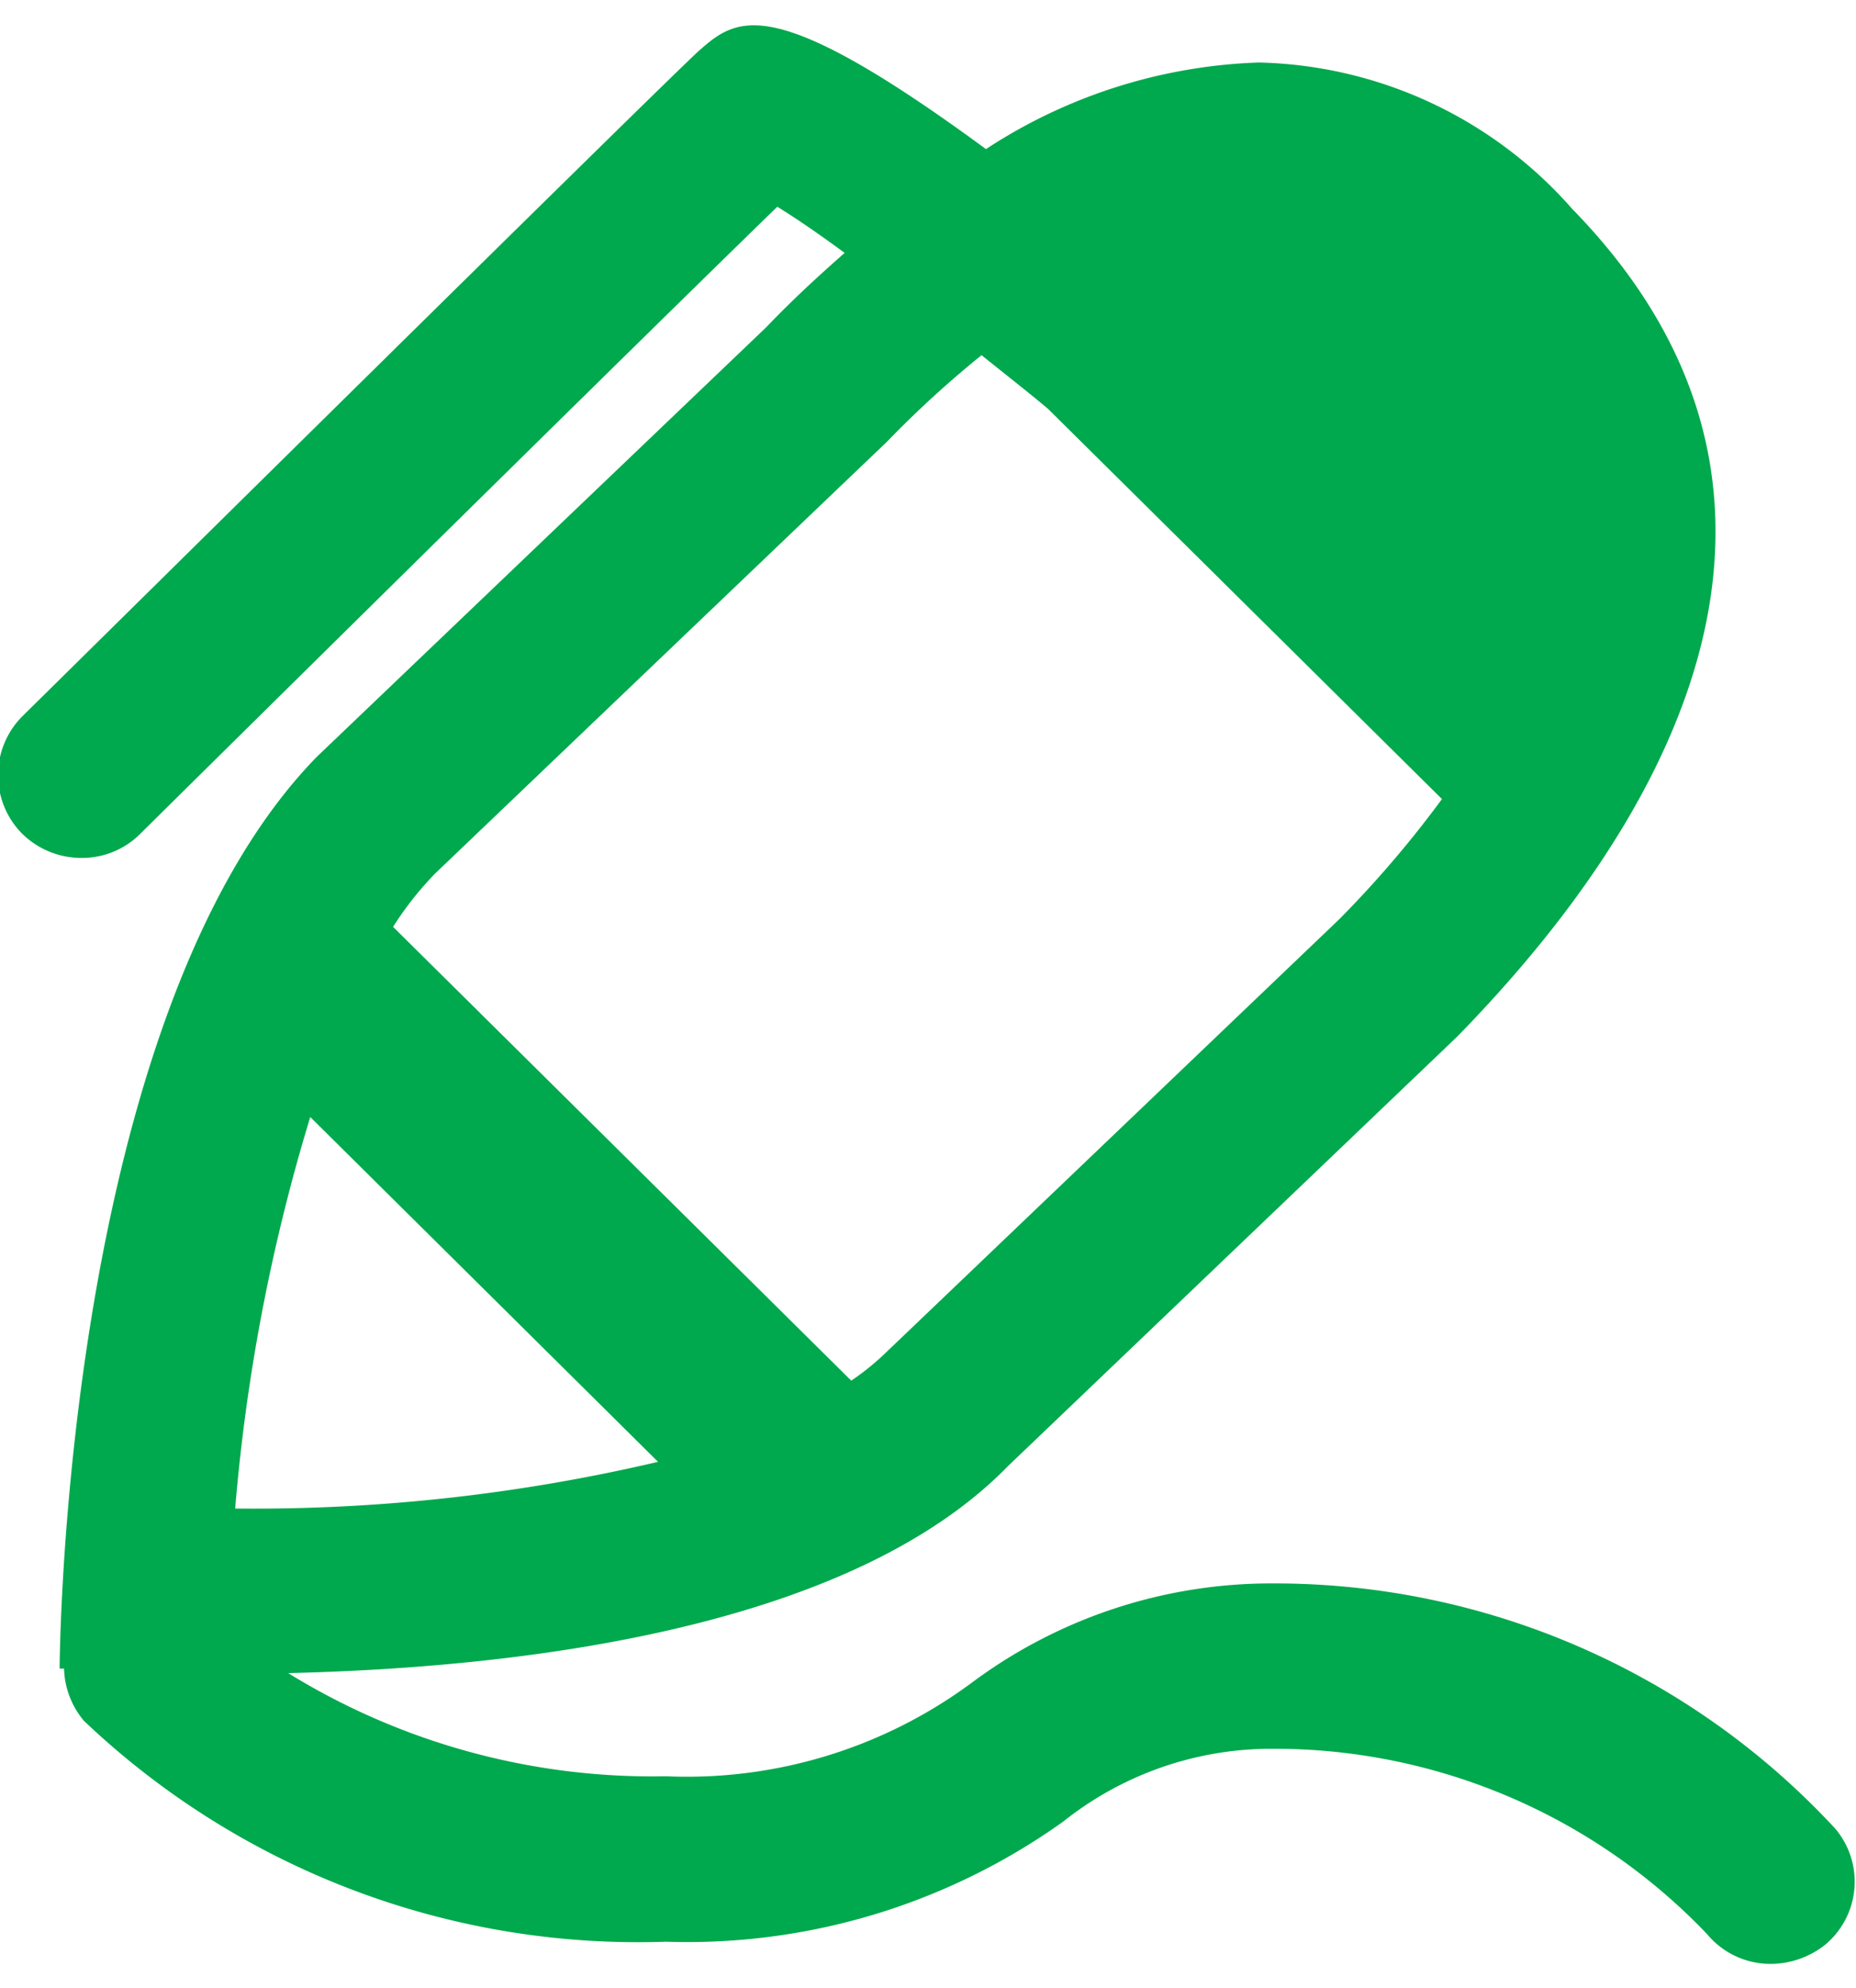 <svg xmlns="http://www.w3.org/2000/svg" width="16.81" height="18" viewBox="0 0 16.81 18">
  <defs>
    <style>
      .cls-1 {
        fill: #00a94d;
        fill-rule: evenodd;
      }
    </style>
  </defs>
  <path id="icon_sign" class="cls-1" d="M1022.56,153.828a0.8,0.8,0,0,1-.49.173,0.748,0.748,0,0,1-.58-0.271,5.417,5.417,0,0,0-3.94-1.677,3.026,3.026,0,0,0-1.89.659,5.859,5.859,0,0,1-3.6,1.088,7.282,7.282,0,0,1-5.27-2,0.769,0.769,0,0,1-.18-0.473l-0.04,0s0.02-5.892,2.33-8.256l4.07-3.889c0.23-.241.47-0.462,0.71-0.673-0.23-.17-0.45-0.32-0.61-0.418-0.95.922-3.8,3.73-5.77,5.678a0.744,0.744,0,0,1-.53.218,0.764,0.764,0,0,1-.54-0.22,0.754,0.754,0,0,1,0-1.06c0.6-.591,5.85-5.776,6.13-6.028,0.35-.309.66-0.535,2.6,0.89a4.8,4.8,0,0,1,2.47-.784,3.891,3.891,0,0,1,2.84,1.326c2.31,2.365,1.27,5.128-1.04,7.492l-4.07,3.89c-1.45,1.49-4.47,1.827-6.52,1.875a6.284,6.284,0,0,0,3.42.934,4.336,4.336,0,0,0,2.77-.846,4.536,4.536,0,0,1,2.72-.9,6.917,6.917,0,0,1,5.1,2.218A0.743,0.743,0,0,1,1022.56,153.828Zm-14.4-3.95a16.03,16.03,0,0,0,3.83-.423l-3.15-3.122A16.956,16.956,0,0,0,1008.16,149.878Zm10-5.336a9.79,9.79,0,0,0,.93-1.088l-3.57-3.535c-0.19-.159-0.4-0.323-0.6-0.484a9.448,9.448,0,0,0-.86.787l-0.02.019-0.02.019-4.05,3.869a3.017,3.017,0,0,0-.38.482l4.15,4.109a2.337,2.337,0,0,0,.33-0.27l0.02-.019,0.02-.019Z" transform="translate(-1006.03 -136.219)"/>
</svg>
